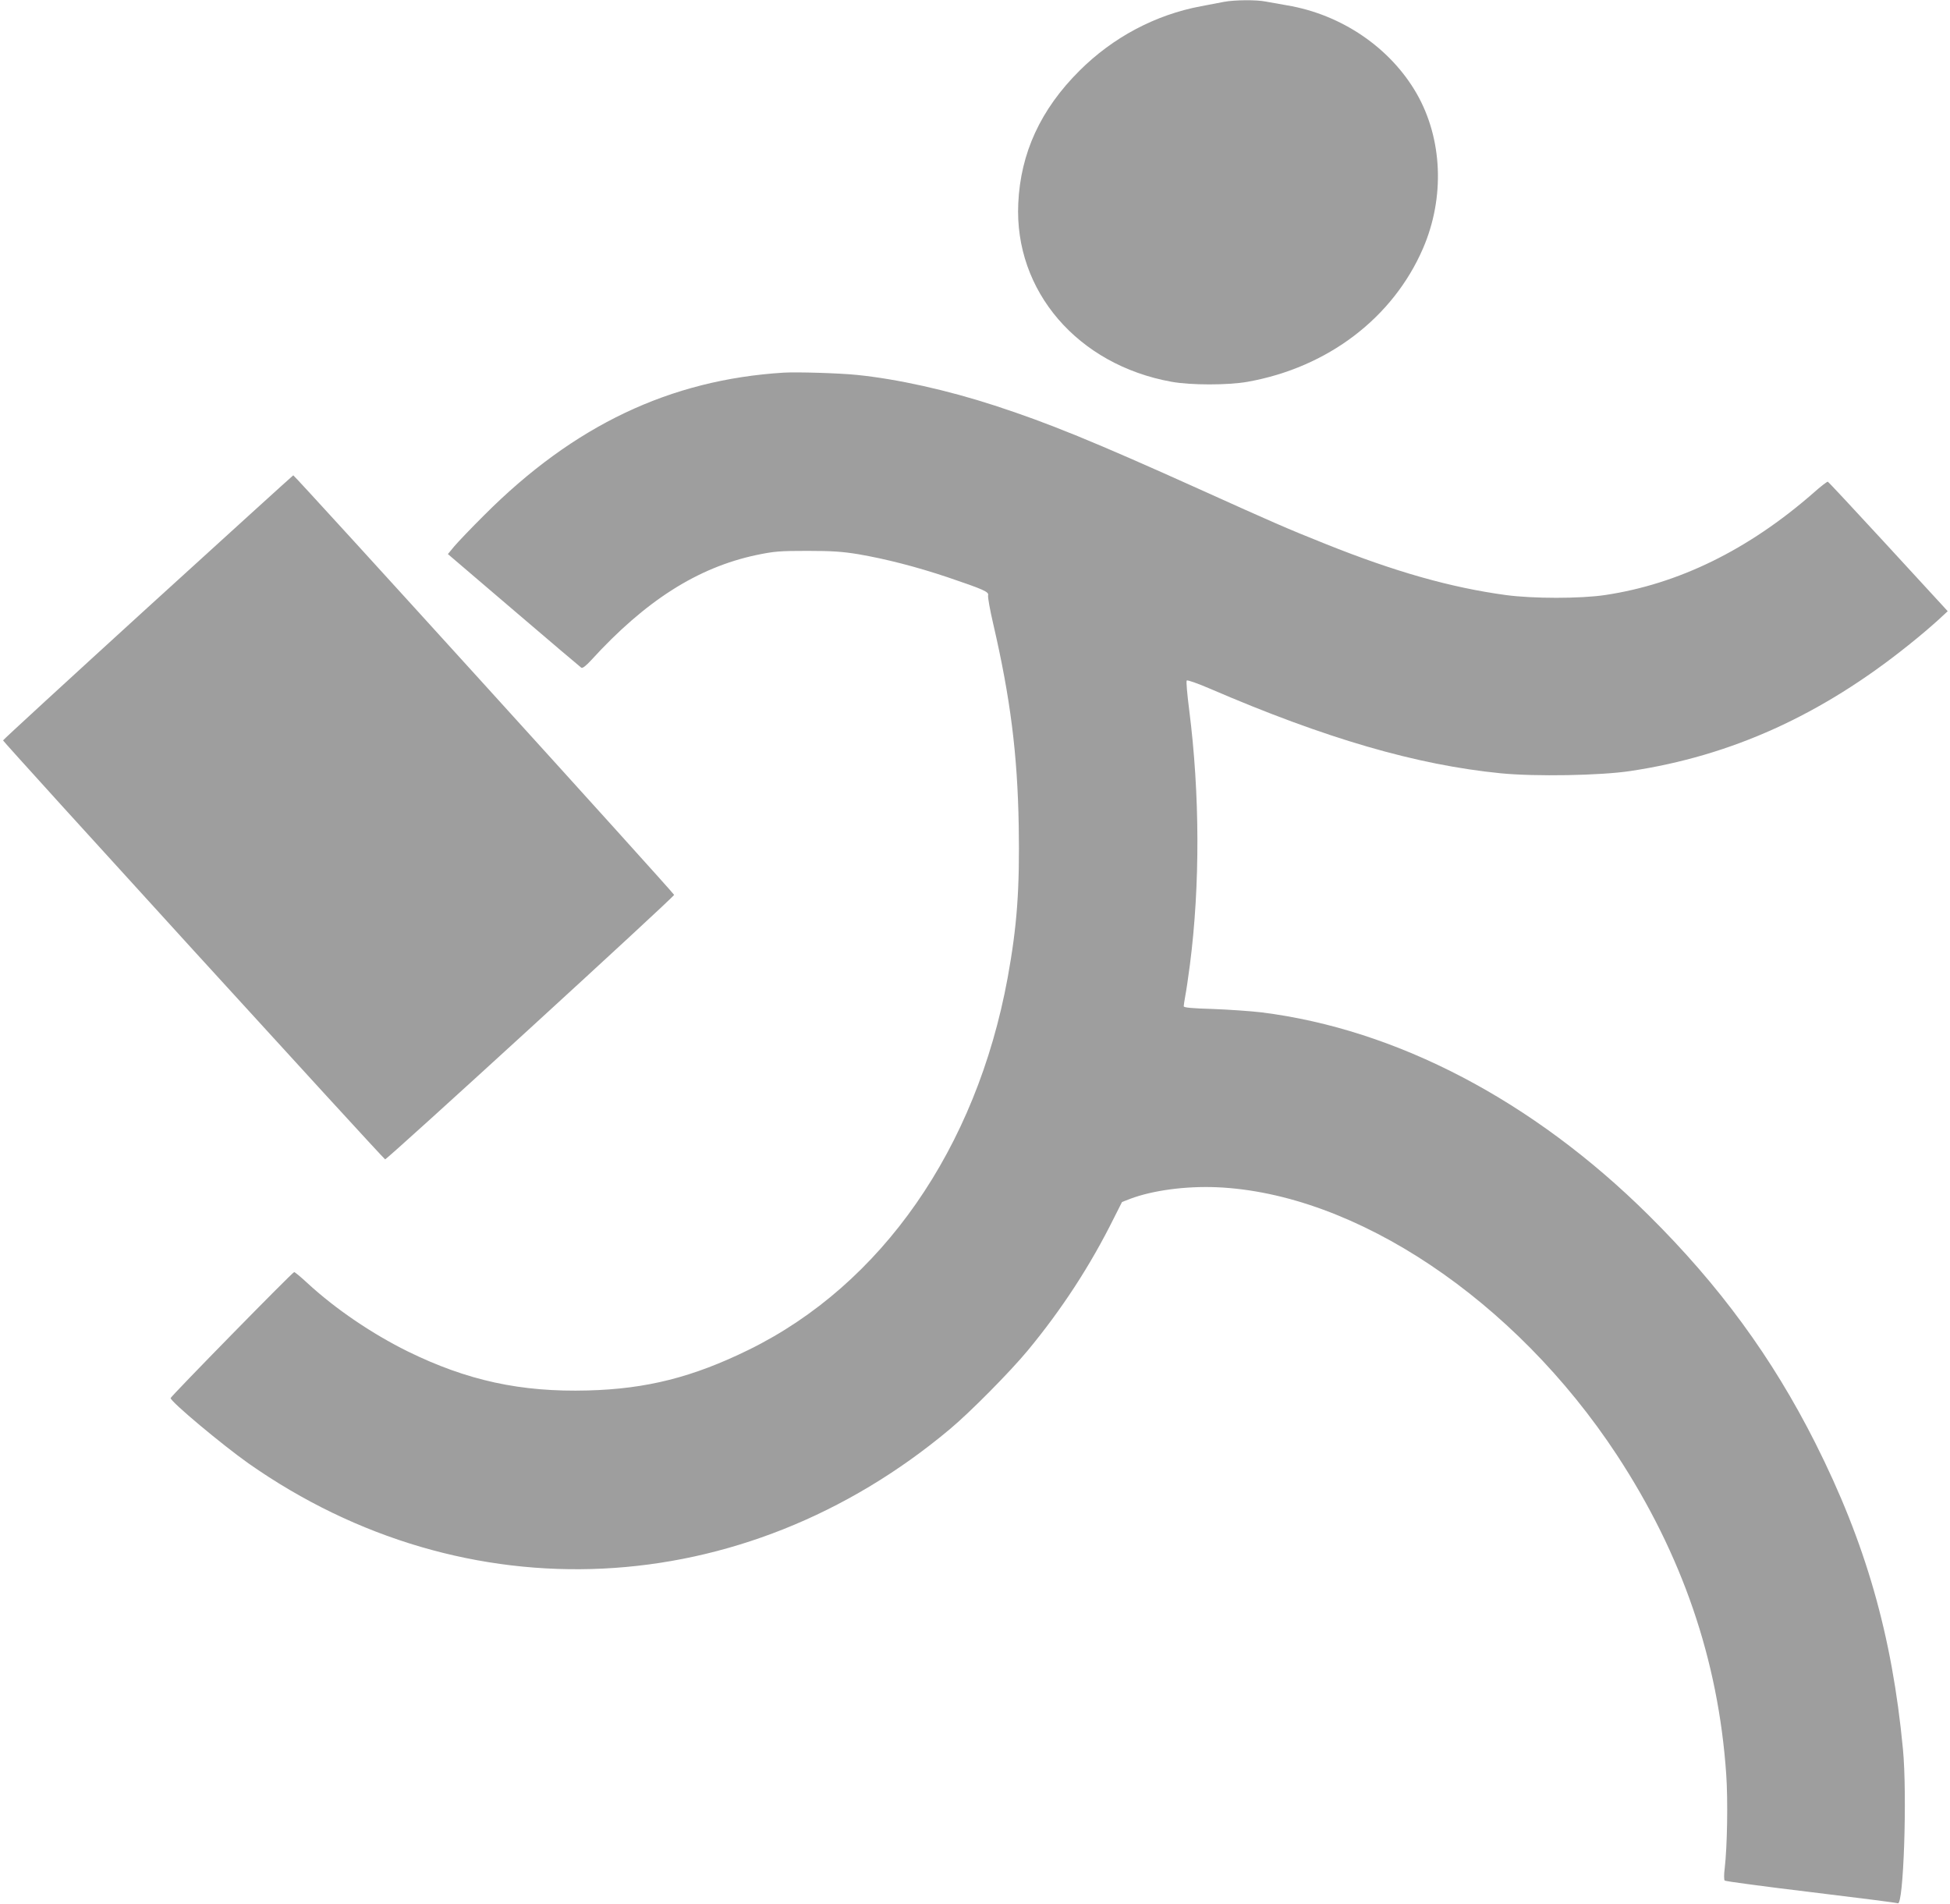 <?xml version="1.0" standalone="no"?>
<!DOCTYPE svg PUBLIC "-//W3C//DTD SVG 20010904//EN"
 "http://www.w3.org/TR/2001/REC-SVG-20010904/DTD/svg10.dtd">
<svg version="1.0" xmlns="http://www.w3.org/2000/svg"
 width="1280pt" height="1250pt" viewBox="0 0 1280 1250"
 preserveAspectRatio="xMidYMid meet">
<g transform="translate(0,1250) scale(0.1,-0.1)"
fill="#9e9e9e" stroke="none">
<path d="M8035 12488 c-27 -5 -96 -18 -152 -29 -299 -56 -578 -204 -798 -424
-254 -253 -386 -539 -401 -870 -27 -575 390 -1060 1006 -1171 127 -23 371 -23
500 0 526 94 954 420 1151 876 144 334 128 719 -42 1016 -173 301 -493 519
-851 579 -51 9 -115 20 -141 25 -59 12 -204 11 -272 -2z"/>
<path d="M5145 10054 c-746 -46 -1378 -346 -1965 -934 -86 -85 -174 -178 -198
-206 l-42 -51 432 -369 c237 -203 437 -372 444 -377 8 -5 31 13 65 50 356 390
698 608 1085 690 117 24 149 27 334 27 164 0 231 -5 335 -22 180 -31 379 -82
585 -151 236 -80 273 -96 266 -119 -3 -10 12 -95 34 -189 112 -484 159 -852
167 -1323 7 -417 -11 -660 -73 -1000 -206 -1119 -827 -2012 -1699 -2440 -367
-180 -671 -257 -1056 -267 -441 -12 -793 65 -1184 257 -232 115 -469 275 -653
444 -45 42 -86 76 -91 76 -11 0 -811 -817 -811 -827 0 -24 339 -307 510 -428
1428 -1003 3246 -915 4605 224 131 109 396 377 511 516 225 272 411 558 565
868 l54 107 54 21 c150 56 363 84 566 76 911 -38 1959 -739 2628 -1757 429
-654 666 -1344 718 -2095 12 -170 7 -476 -10 -620 -5 -38 -5 -74 0 -79 4 -5
259 -39 567 -76 307 -37 564 -70 569 -73 38 -24 63 712 34 1013 -71 746 -244
1351 -576 2010 -282 559 -629 1033 -1092 1492 -759 753 -1655 1222 -2544 1333
-68 8 -211 18 -316 22 -140 4 -193 9 -193 18 0 7 5 37 10 66 6 30 20 124 31
209 67 521 65 1121 -5 1670 -13 102 -21 189 -16 193 4 5 72 -19 151 -53 761
-328 1356 -501 1911 -556 224 -22 653 -15 850 15 662 99 1253 367 1825 826 71
56 157 130 193 163 l65 60 -31 34 c-17 18 -192 209 -389 423 -198 215 -362
391 -367 393 -4 2 -47 -31 -95 -74 -428 -374 -886 -598 -1368 -670 -162 -24
-471 -24 -650 0 -361 49 -729 153 -1185 336 -256 102 -348 143 -827 359 -690
311 -993 435 -1344 549 -310 101 -638 174 -904 201 -116 12 -393 20 -480 15z"/>
<path d="M971 8514 c-523 -477 -951 -870 -951 -874 0 -10 2499 -2750 2508
-2750 15 0 1897 1722 1897 1736 0 11 -2490 2754 -2500 2754 -2 0 -431 -390
-954 -866z"/>
</g>
</svg>
